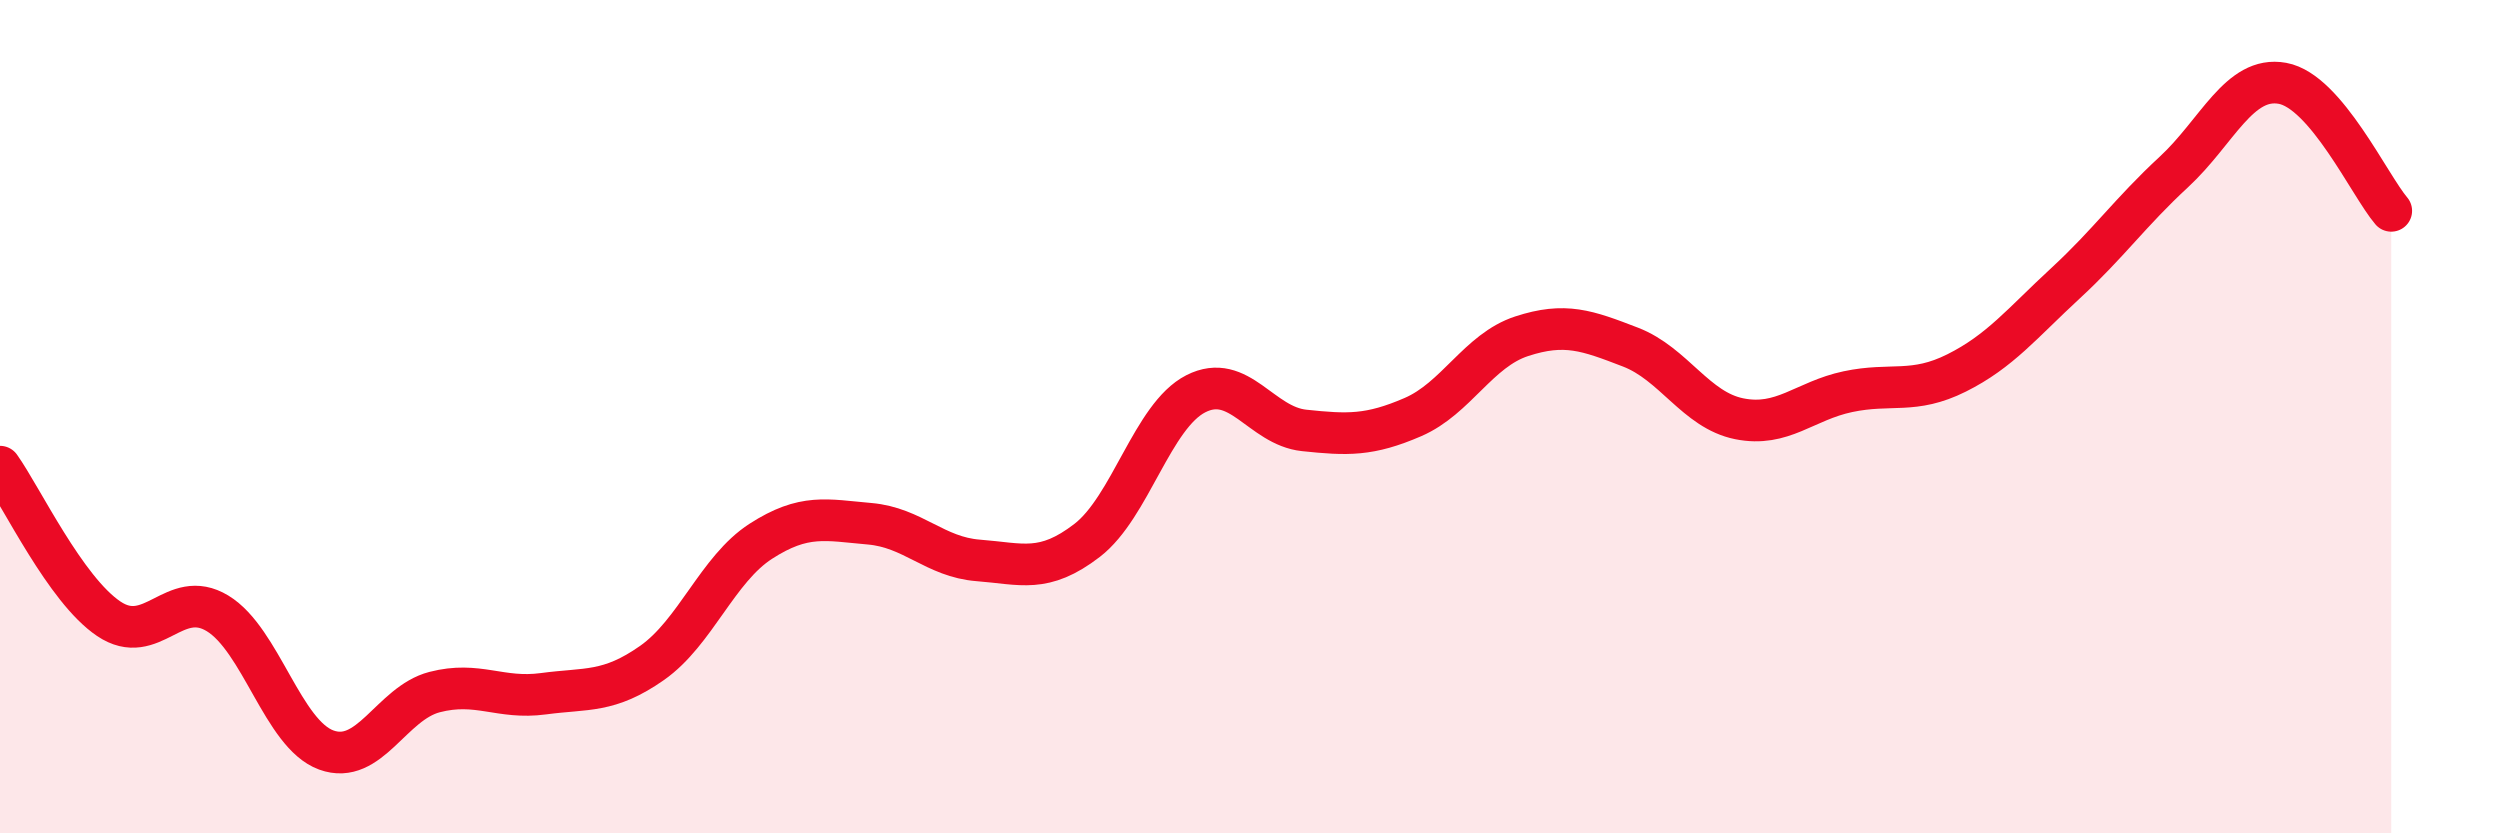 
    <svg width="60" height="20" viewBox="0 0 60 20" xmlns="http://www.w3.org/2000/svg">
      <path
        d="M 0,11.2 C 0.52,11.93 1.57,14.15 2.61,14.85 C 3.65,15.55 4.18,14.09 5.22,14.72 C 6.26,15.35 6.79,17.62 7.83,18 C 8.87,18.38 9.39,16.88 10.43,16.61 C 11.47,16.34 12,16.79 13.04,16.65 C 14.08,16.51 14.61,16.64 15.65,15.91 C 16.69,15.18 17.22,13.66 18.26,12.99 C 19.3,12.32 19.83,12.48 20.87,12.57 C 21.91,12.66 22.44,13.37 23.48,13.45 C 24.52,13.53 25.05,13.77 26.09,12.97 C 27.13,12.17 27.66,9.98 28.7,9.45 C 29.74,8.92 30.26,10.22 31.3,10.33 C 32.34,10.44 32.87,10.46 33.91,10.01 C 34.95,9.56 35.48,8.41 36.52,8.07 C 37.56,7.73 38.09,7.93 39.13,8.33 C 40.17,8.73 40.7,9.84 41.74,10.05 C 42.78,10.26 43.31,9.62 44.35,9.4 C 45.39,9.18 45.92,9.47 46.96,8.95 C 48,8.43 48.53,7.76 49.57,6.8 C 50.61,5.84 51.13,5.09 52.17,4.13 C 53.21,3.17 53.74,1.81 54.78,2 C 55.82,2.19 56.87,4.45 57.39,5.06L57.39 20L0 20Z"
        fill="#EB0A25"
        opacity="0.1"
        stroke-linecap="round"
        stroke-linejoin="round"
      />
      <path
        d="M 0,11.2 C 0.52,11.93 1.57,14.15 2.61,14.85 C 3.65,15.55 4.18,14.09 5.22,14.72 C 6.26,15.35 6.79,17.62 7.83,18 C 8.87,18.38 9.39,16.88 10.43,16.61 C 11.47,16.34 12,16.79 13.04,16.65 C 14.08,16.51 14.61,16.64 15.65,15.91 C 16.69,15.18 17.22,13.66 18.26,12.99 C 19.3,12.32 19.83,12.48 20.87,12.57 C 21.91,12.66 22.44,13.37 23.48,13.45 C 24.52,13.53 25.05,13.77 26.09,12.97 C 27.13,12.17 27.66,9.98 28.7,9.45 C 29.74,8.92 30.26,10.22 31.3,10.33 C 32.34,10.44 32.87,10.46 33.91,10.01 C 34.95,9.56 35.48,8.41 36.52,8.07 C 37.56,7.73 38.09,7.93 39.13,8.33 C 40.17,8.73 40.7,9.84 41.74,10.05 C 42.78,10.26 43.31,9.62 44.35,9.4 C 45.39,9.18 45.92,9.47 46.96,8.95 C 48,8.43 48.53,7.76 49.57,6.8 C 50.61,5.84 51.13,5.09 52.17,4.13 C 53.21,3.17 53.74,1.81 54.78,2 C 55.82,2.19 56.87,4.45 57.39,5.06"
        stroke="#EB0A25"
        stroke-width="1"
        fill="none"
        stroke-linecap="round"
        stroke-linejoin="round"
      />
    </svg>
  